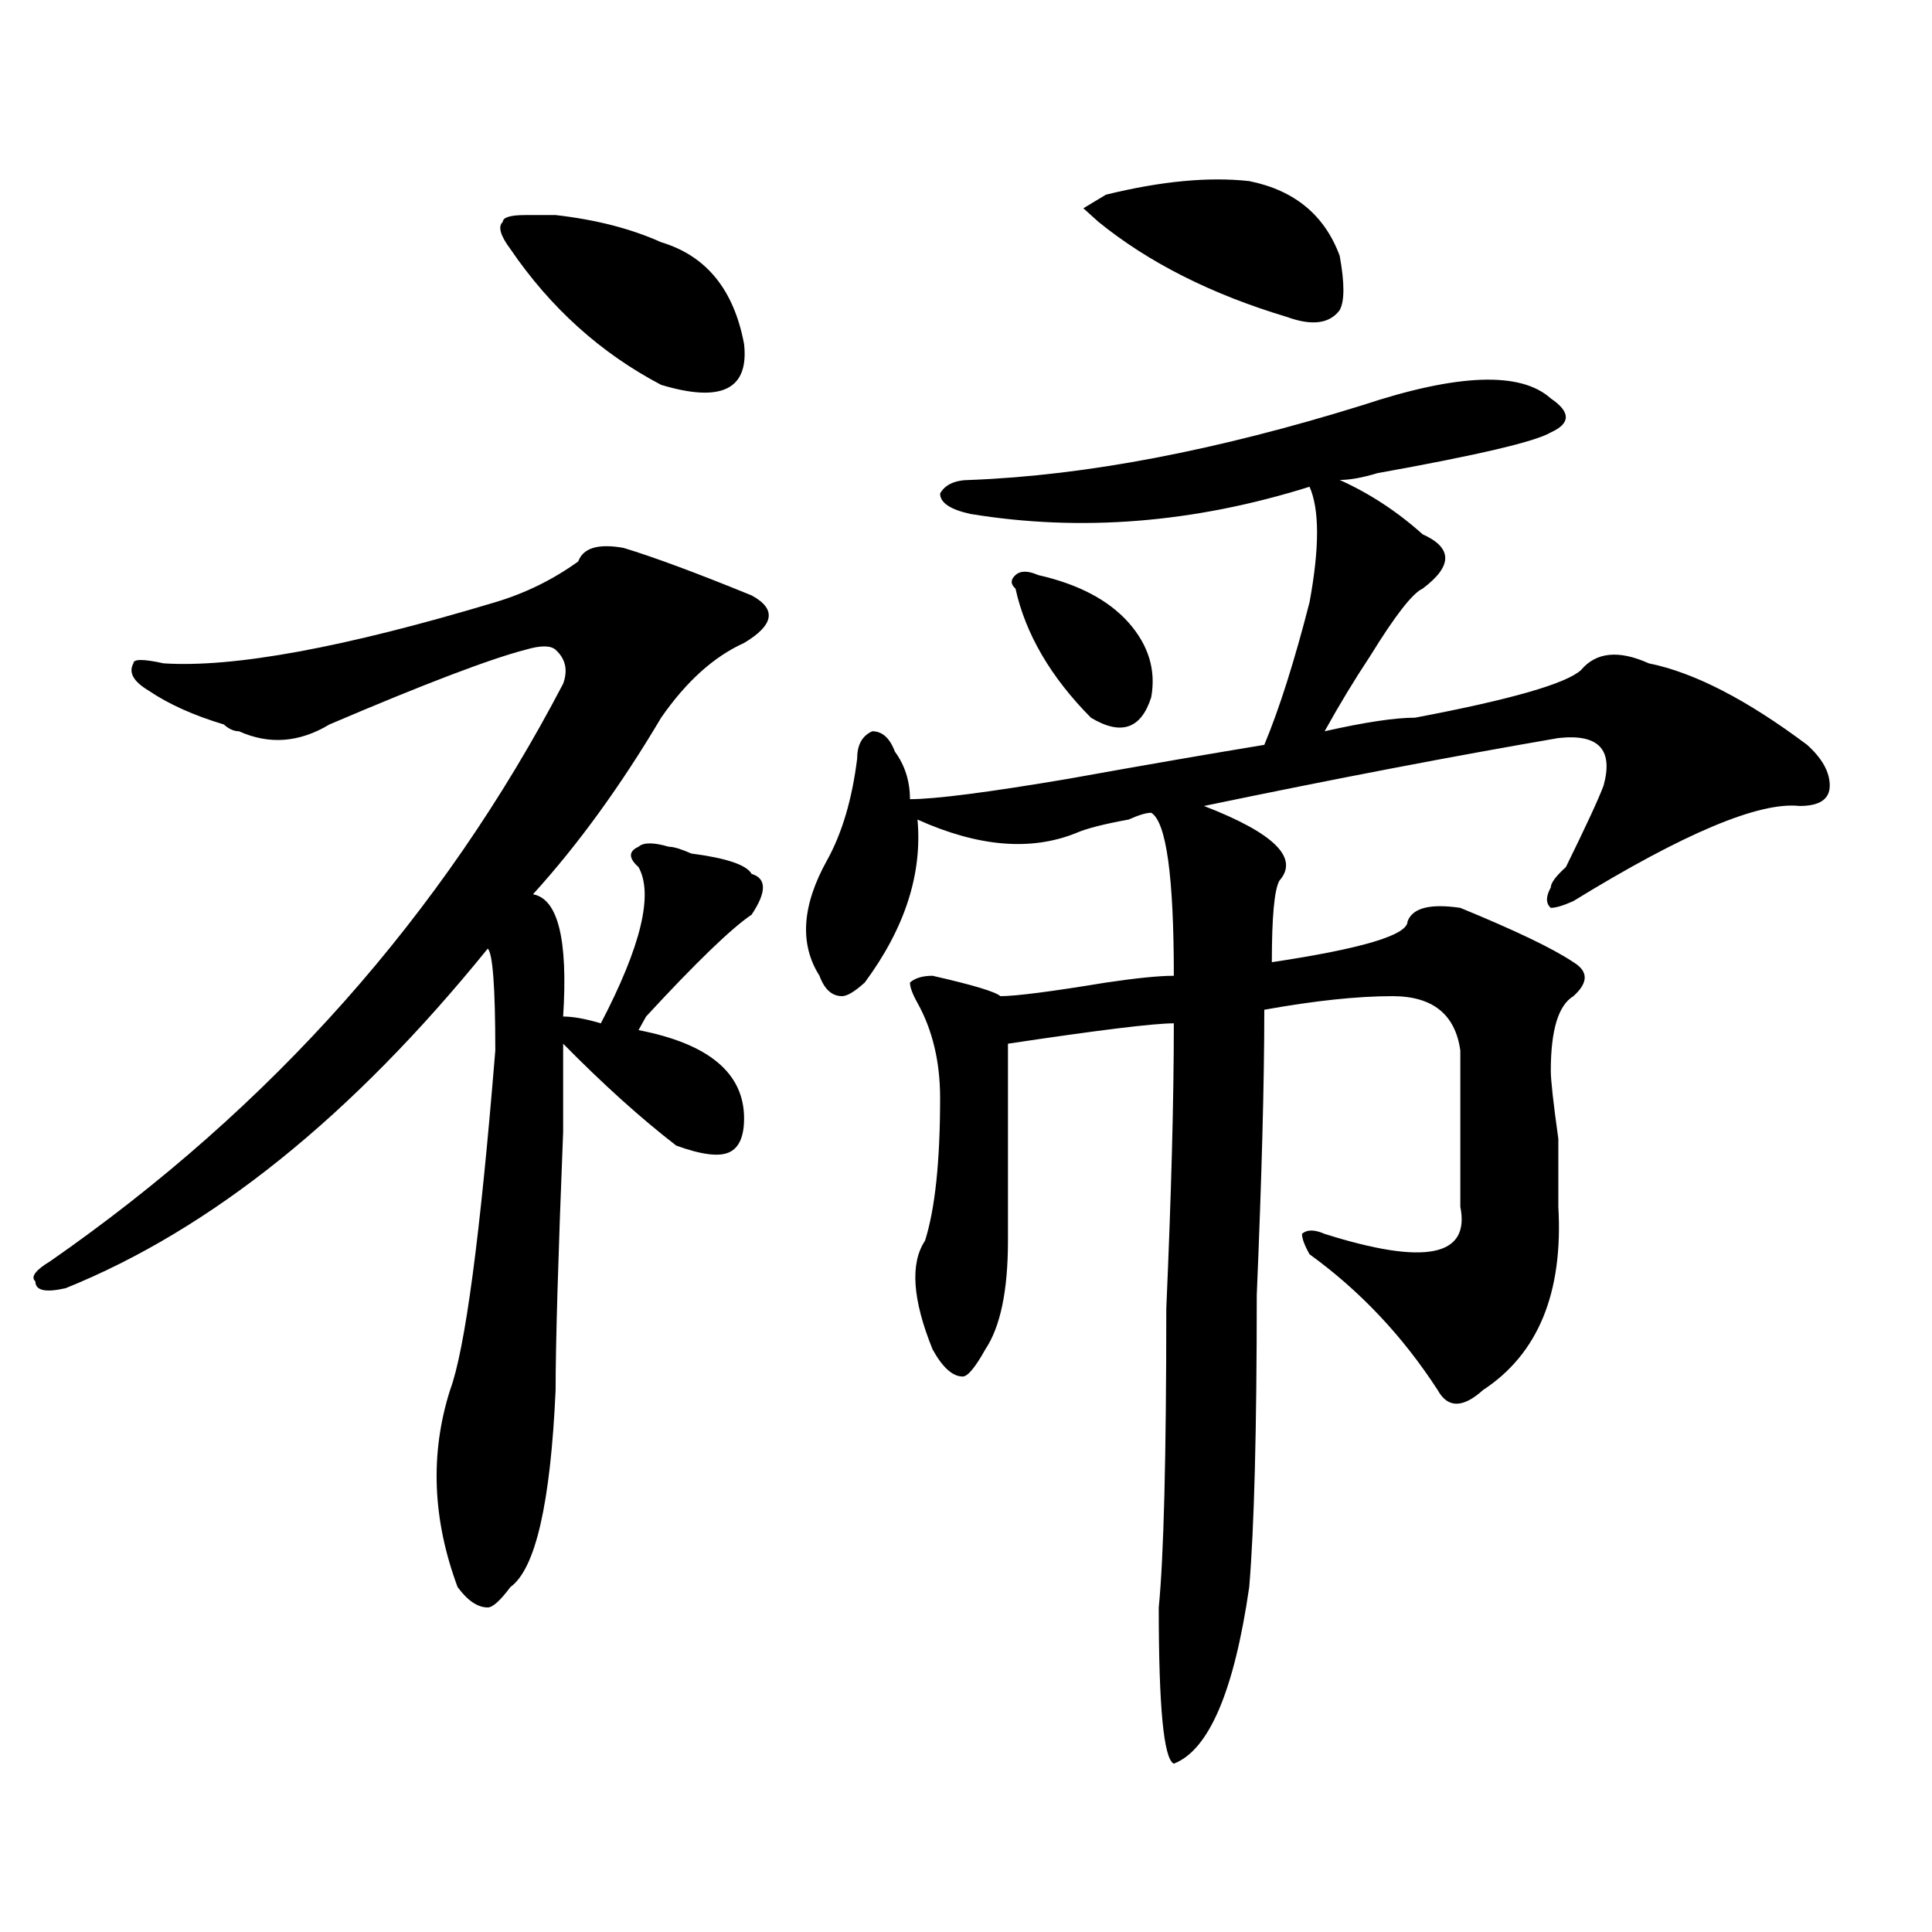 <?xml version="1.0" encoding="utf-8"?>
<!-- Generator: Adobe Illustrator 16.0.0, SVG Export Plug-In . SVG Version: 6.00 Build 0)  -->
<!DOCTYPE svg PUBLIC "-//W3C//DTD SVG 1.1//EN" "http://www.w3.org/Graphics/SVG/1.1/DTD/svg11.dtd">
<svg version="1.1" id="图层_1" xmlns="http://www.w3.org/2000/svg" xmlns:xlink="http://www.w3.org/1999/xlink" x="0px" y="0px"
	 width="1000px" height="1000px" viewBox="0 0 1000 1000" enable-background="new 0 0 1000 1000" xml:space="preserve">
<path d="M322.699,283.578c15.609,4.724,37.682,12.909,66.34,24.609c12.987,7.031,11.707,15.271-3.902,24.609
	c-15.609,7.031-29.938,19.94-42.926,38.672c-20.854,35.156-42.926,65.643-66.34,91.406c12.987,2.362,18.17,23.456,15.609,63.281
	c5.183,0,11.707,1.208,19.512,3.516c20.792-39.825,27.316-66.797,19.512-80.859c-5.244-4.669-5.244-8.185,0-10.547
	c2.561-2.307,7.805-2.307,15.609,0c2.561,0,6.463,1.208,11.707,3.516c18.17,2.362,28.597,5.878,31.219,10.547
	c7.805,2.362,7.805,9.393,0,21.094c-10.427,7.031-28.658,24.609-54.633,52.734l-3.902,7.031
	c36.401,7.031,54.633,22.302,54.633,45.703c0,9.393-2.622,15.271-7.805,17.578c-5.244,2.362-14.329,1.208-27.316-3.516
	c-18.231-14.063-37.743-31.641-58.535-52.734c0,4.724,0,19.94,0,45.703c-2.622,65.643-3.902,110.193-3.902,133.594
	c-2.622,58.612-10.427,92.615-23.414,101.953c-5.244,7.031-9.146,10.547-11.707,10.547c-5.244,0-10.427-3.516-15.609-10.547
	c-13.049-35.156-14.329-69.104-3.902-101.953c7.805-21.094,15.609-79.651,23.414-175.781c0-32.794-1.342-50.372-3.902-52.734
	c-70.242,86.737-143.106,145.349-218.531,175.781c-10.427,2.362-15.609,1.208-15.609-3.516c-2.622-2.307,0-5.823,7.805-10.547
	C140.569,573.068,229.043,473.422,291.48,353.89c2.561-7.031,1.28-12.854-3.902-17.578c-2.622-2.307-7.805-2.307-15.609,0
	c-18.231,4.724-52.072,17.578-101.461,38.672c-15.609,9.393-31.219,10.547-46.828,3.516c-2.622,0-5.244-1.154-7.805-3.516
	c-15.609-4.669-28.658-10.547-39.023-17.578c-7.805-4.669-10.427-9.338-7.805-14.063c0-2.307,5.183-2.307,15.609,0
	c36.401,2.362,93.656-8.185,171.703-31.641c15.609-4.669,29.877-11.7,42.926-21.094C301.846,283.578,309.65,281.271,322.699,283.578
	z M271.969,111.312c2.561,0,7.805,0,15.609,0c20.792,2.362,39.023,7.031,54.633,14.063c23.414,7.031,37.682,24.609,42.926,52.734
	c2.561,23.456-11.707,30.487-42.926,21.094c-31.219-16.37-57.255-39.825-78.047-70.313c-5.244-7.031-6.524-11.7-3.902-14.063
	C260.262,112.521,264.164,111.312,271.969,111.312z M705.129,209.75c49.389-16.37,81.949-17.578,97.559-3.516
	c10.365,7.031,10.365,12.909,0,17.578c-7.805,4.724-37.743,11.755-89.754,21.094c-7.805,2.362-14.329,3.516-19.512,3.516
	c15.609,7.031,29.877,16.425,42.926,28.125c15.609,7.031,15.609,16.425,0,28.125c-5.244,2.362-14.329,14.063-27.316,35.156
	c-7.805,11.755-15.609,24.609-23.414,38.672c20.792-4.669,36.401-7.031,46.828-7.031c49.389-9.338,78.047-17.578,85.852-24.609
	c7.805-9.338,19.512-10.547,35.121-3.516c23.414,4.724,50.73,18.787,81.949,42.188c7.805,7.031,11.707,14.063,11.707,21.094
	s-5.244,10.547-15.609,10.547c-20.854-2.307-59.877,14.063-117.07,49.219c-5.244,2.362-9.146,3.516-11.707,3.516
	c-2.622-2.307-2.622-5.823,0-10.547c0-2.307,2.561-5.823,7.805-10.547c10.365-21.094,16.89-35.156,19.512-42.188
	c5.183-18.732-2.622-26.917-23.414-24.609c-54.633,9.393-115.79,21.094-183.41,35.156c36.401,14.063,49.389,26.971,39.023,38.672
	c-2.622,4.724-3.902,18.787-3.902,42.188c46.828-7.031,70.242-14.063,70.242-21.094c2.561-7.031,11.707-9.338,27.316-7.031
	c28.597,11.755,48.108,21.094,58.535,28.125c7.805,4.724,7.805,10.547,0,17.578c-7.805,4.724-11.707,17.578-11.707,38.672
	c0,4.724,1.28,16.425,3.902,35.156c0,16.425,0,28.125,0,35.156c2.561,44.55-10.427,76.19-39.023,94.922
	c-10.427,9.393-18.231,9.393-23.414,0c-18.231-28.125-40.365-51.526-66.34-70.313c-2.622-4.669-3.902-8.185-3.902-10.547
	c2.561-2.307,6.463-2.307,11.707,0c52.011,16.425,75.425,11.755,70.242-14.063c0-28.125,0-55.042,0-80.859
	c-2.622-18.732-14.329-28.125-35.121-28.125c-18.231,0-40.365,2.362-66.34,7.031c0,37.518-1.342,86.737-3.902,147.656
	c0,70.313-1.342,120.74-3.902,151.172c-7.805,53.888-20.854,84.375-39.023,91.406c-5.244-2.362-7.805-29.334-7.805-80.86
	c2.561-25.763,3.902-77.344,3.902-154.688c2.561-58.557,3.902-107.776,3.902-147.656c-10.427,0-39.023,3.516-85.852,10.547
	c0,25.818,0,59.766,0,101.953c0,25.818-3.902,44.55-11.707,56.25c-5.244,9.393-9.146,14.063-11.707,14.063
	c-5.244,0-10.427-4.669-15.609-14.063c-10.427-25.763-11.707-44.495-3.902-56.25c5.183-16.37,7.805-40.979,7.805-73.828
	c0-18.732-3.902-35.156-11.707-49.219c-2.622-4.669-3.902-8.185-3.902-10.547c2.561-2.307,6.463-3.516,11.707-3.516
	c20.792,4.724,32.499,8.24,35.121,10.547c7.805,0,25.975-2.307,54.633-7.031c15.609-2.307,27.316-3.516,35.121-3.516
	c0-51.526-3.902-79.651-11.707-84.375c-2.622,0-6.524,1.208-11.707,3.516c-13.049,2.362-22.134,4.724-27.316,7.031
	c-23.414,9.393-50.73,7.031-81.949-7.031c2.561,28.125-6.524,56.25-27.316,84.375c-5.244,4.724-9.146,7.031-11.707,7.031
	c-5.244,0-9.146-3.516-11.707-10.547c-10.427-16.37-9.146-36.31,3.902-59.766c7.805-14.063,12.987-31.641,15.609-52.734
	c0-7.031,2.561-11.7,7.805-14.063c5.183,0,9.085,3.516,11.707,10.547c5.183,7.031,7.805,15.271,7.805,24.609
	c12.987,0,40.304-3.516,81.949-10.547c39.023-7.031,72.803-12.854,101.461-17.578c7.805-18.732,15.609-43.341,23.414-73.828
	c5.183-28.125,5.183-48.01,0-59.766C617.936,270.724,559.4,275.393,502.207,266c-10.427-2.307-15.609-5.823-15.609-10.547
	c2.561-4.669,7.805-7.031,15.609-7.031C562.022,246.115,629.643,233.206,705.129,209.75z M537.328,297.64
	c20.792,4.724,36.401,12.909,46.828,24.609c10.365,11.755,14.268,24.609,11.707,38.672c-5.244,16.425-15.609,19.94-31.219,10.547
	c-20.854-21.094-33.841-43.341-39.023-66.797c-2.622-2.307-2.622-4.669,0-7.031C528.182,295.333,532.084,295.333,537.328,297.64z
	 M572.449,100.765c28.597-7.031,53.291-9.338,74.145-7.031c23.414,4.724,39.023,17.578,46.828,38.672
	c2.561,14.063,2.561,23.456,0,28.125c-5.244,7.031-14.329,8.24-27.316,3.516c-39.023-11.7-71.584-28.125-97.559-49.219l-7.805-7.031
	L572.449,100.765z"/>
</svg>
